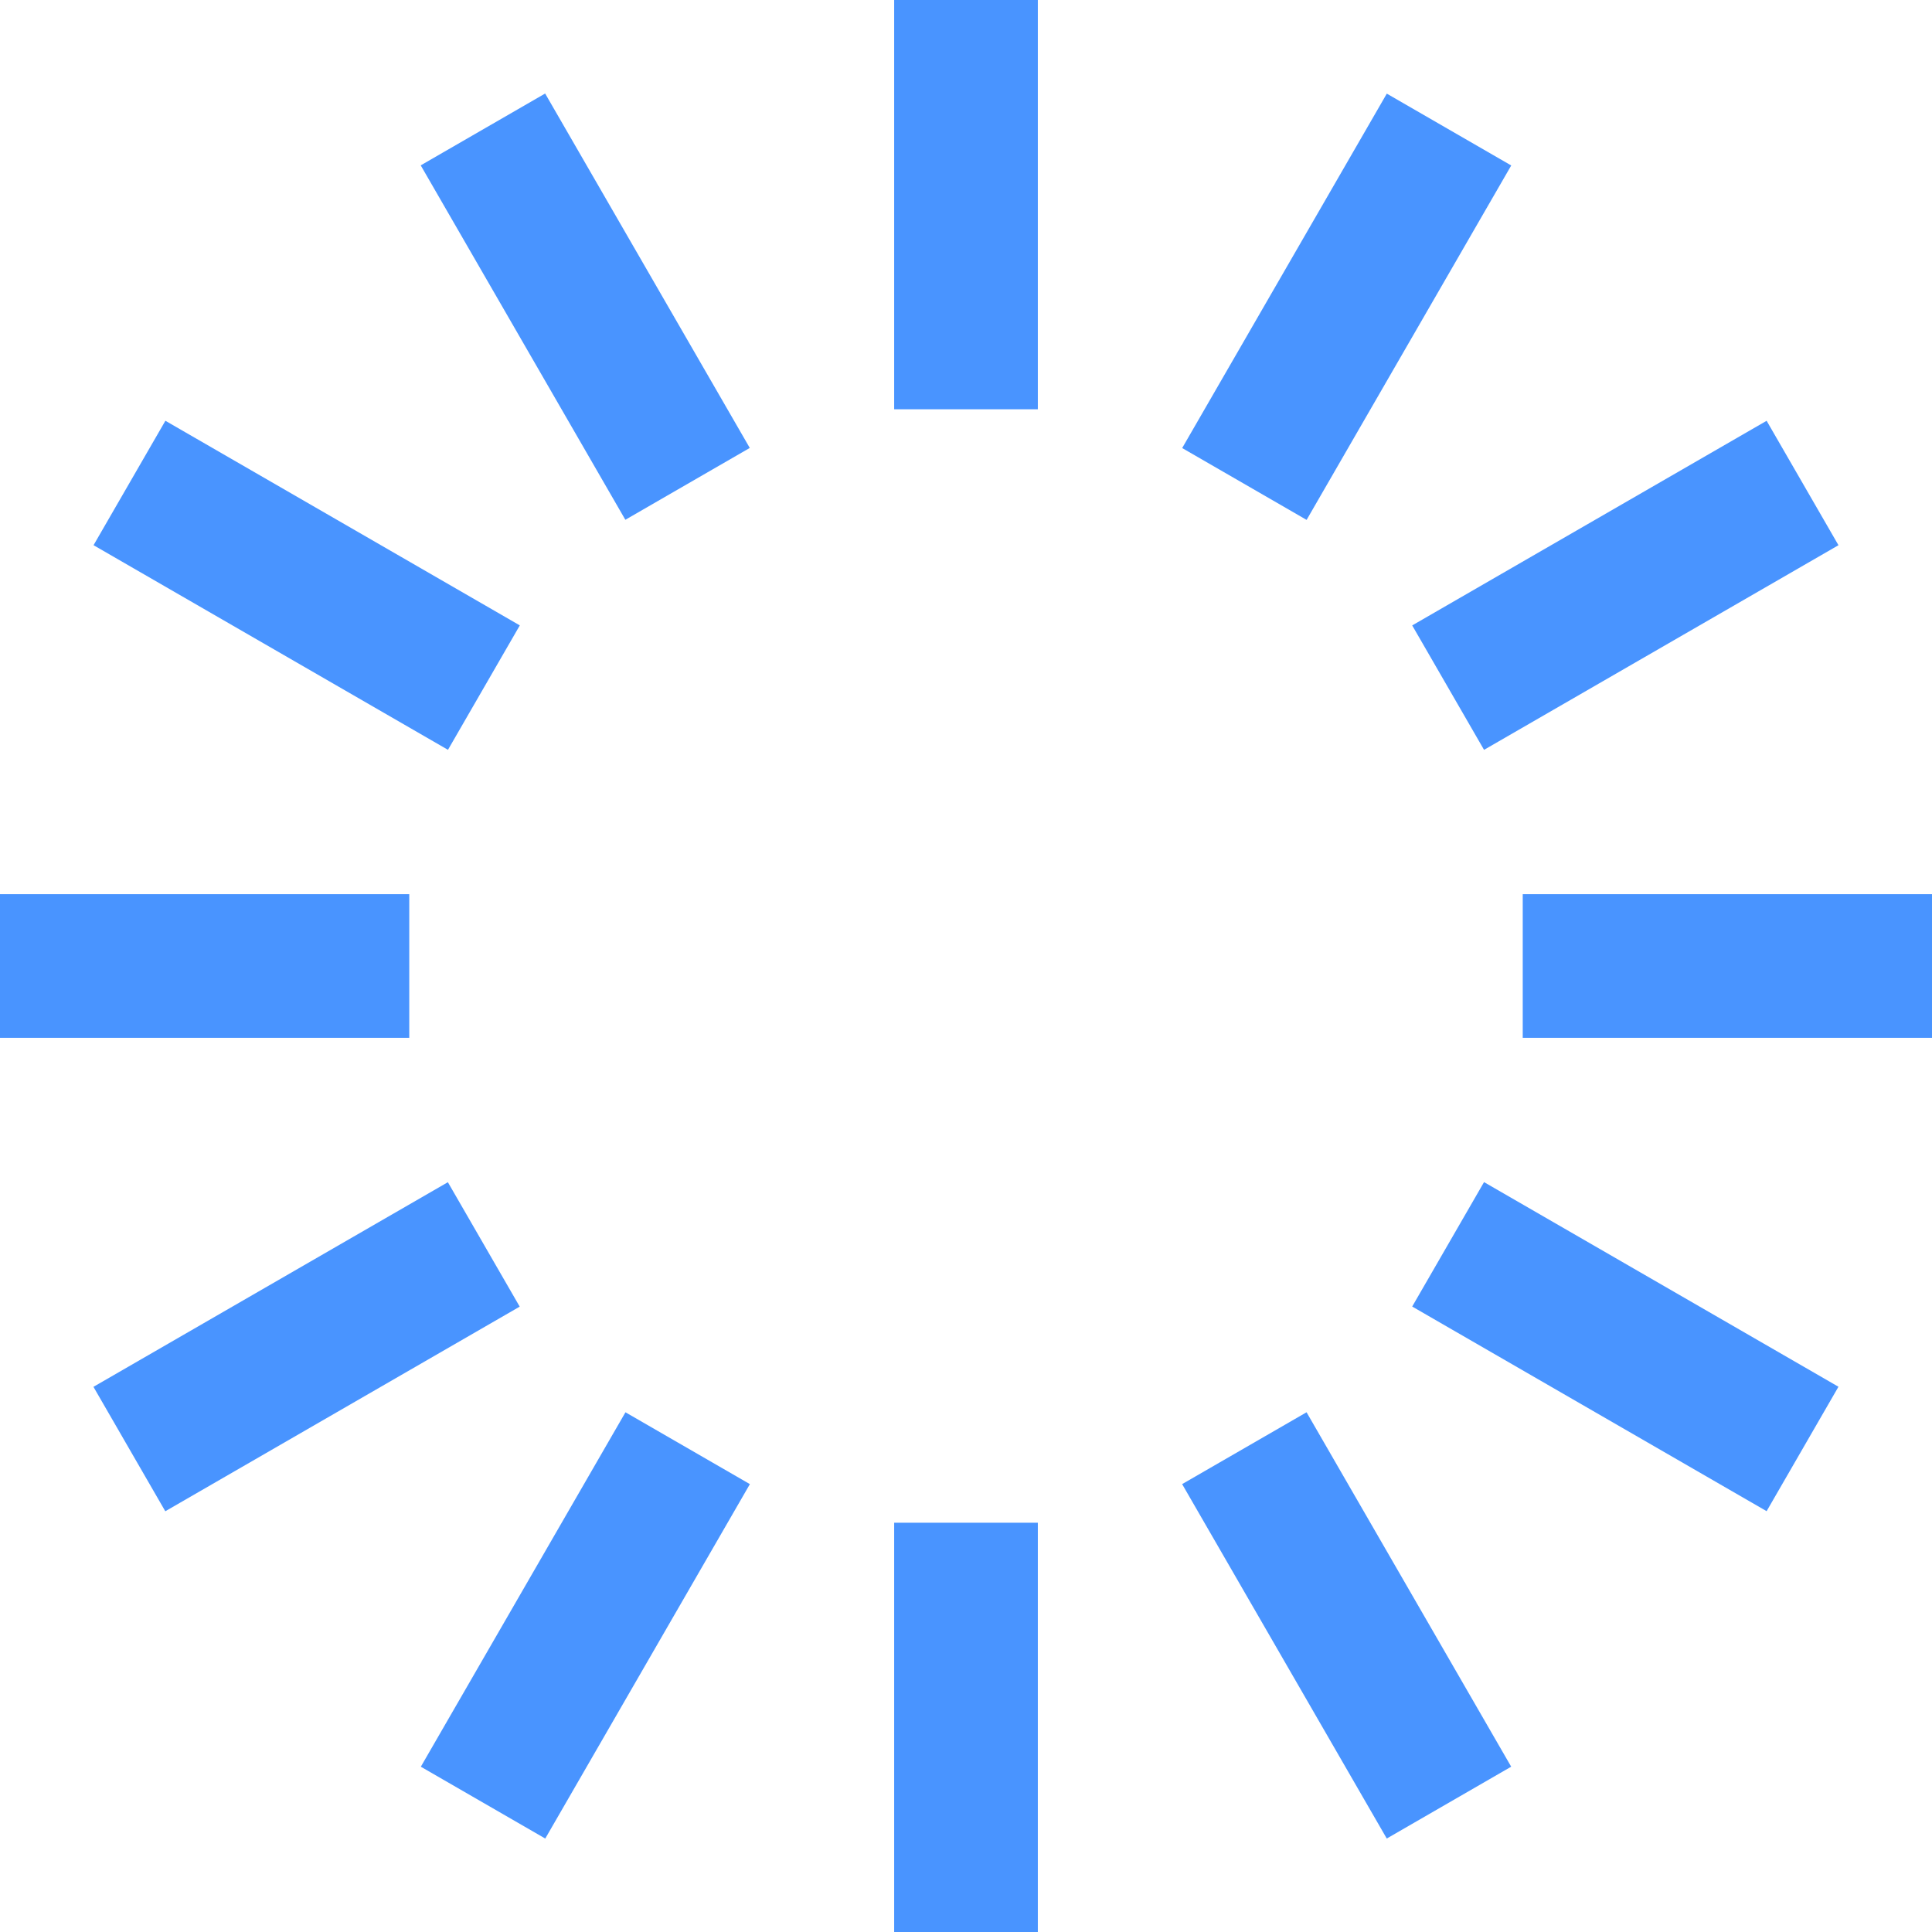 <svg xmlns="http://www.w3.org/2000/svg" width="263" height="263" fill="none">
    <path fill="#4994FF"
        d="M141.279 0h-19.558v55.712h19.558V0ZM141.279 207.288h-19.558V263h19.558v-55.712ZM74.21 12.73l-16.938 9.78 27.856 48.247 16.938-9.78L74.21 12.731ZM177.86 192.25l-16.938 9.779 27.856 48.247 16.938-9.78-27.856-48.246ZM22.514 57.278l-9.78 16.938 48.247 27.856 9.78-16.938-48.247-27.856ZM202.019 160.92l-9.779 16.938 48.246 27.856 9.78-16.938-48.247-27.856ZM55.712 121.721H0v19.558h55.712v-19.558ZM263 121.721h-55.712v19.558H263v-19.558ZM60.968 160.931l-48.247 27.856 9.78 16.938 48.246-27.856-9.779-16.938ZM240.487 57.281l-48.246 27.856 9.779 16.938 48.247-27.856-9.78-16.938ZM85.143 192.252l-27.856 48.247 16.938 9.779 27.856-48.246-16.938-9.78ZM188.783 12.746l-27.855 48.247 16.938 9.78 27.856-48.247-16.939-9.78Z" />
</svg>